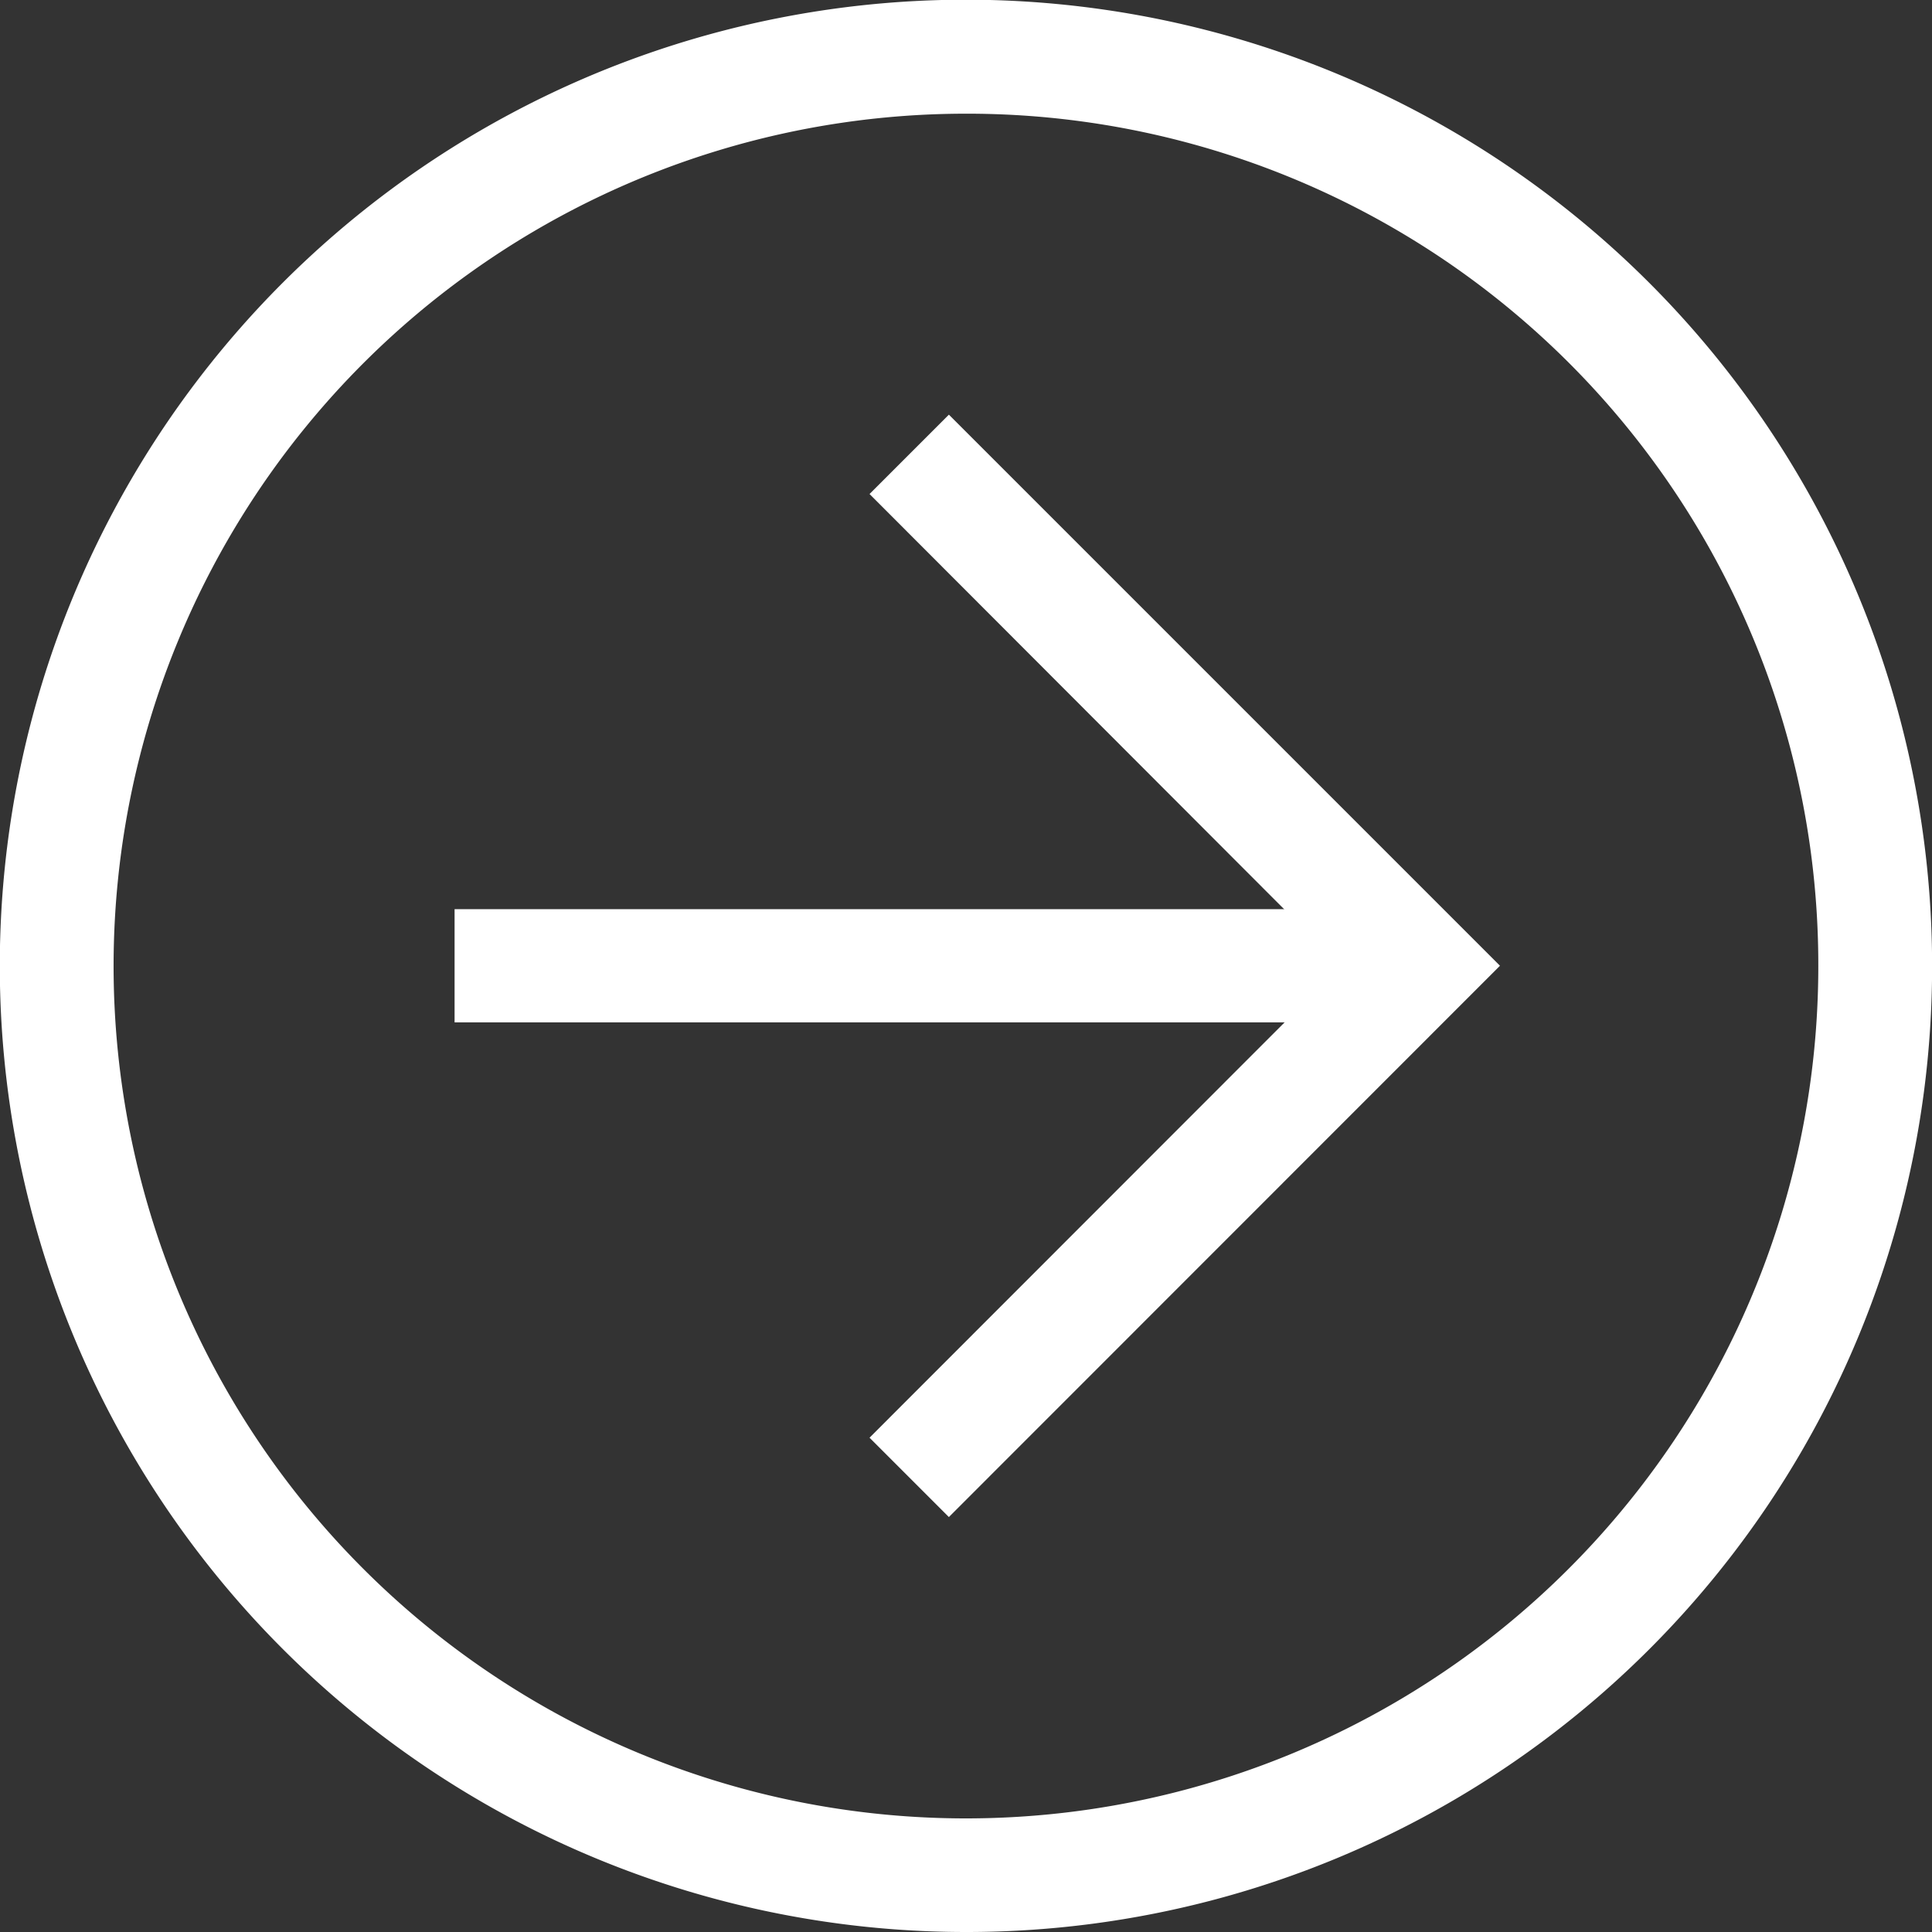 <svg xmlns="http://www.w3.org/2000/svg" width="19.797" height="19.797" viewBox="0 0 19.797 19.797">
  <rect x="0" y="0" width="19.797" height="19.797" fill="#333333" stroke="none"/>
  <g id="Group_251" data-name="Group 251" transform="translate(-3.658 -2.658)">
    <path id="Path_3224" data-name="Path 3224" d="M17.578,27.477a9.9,9.9,0,1,1,9.9-9.9A9.893,9.893,0,0,1,17.578,27.477Zm0-18.632a8.734,8.734,0,1,0,8.734,8.734A8.721,8.721,0,0,0,17.578,8.845Z" transform="translate(-4.022 -5.022)" fill="#fff"/>
    <path id="Path_3225" data-name="Path 3225" d="M23.183,25.983l-.813-.813L27.2,20.337,22.37,15.5l.813-.813,5.647,5.647Z" transform="translate(-9.802 -7.78)" fill="#fff"/>
    <path id="Path_3226" data-name="Path 3226" d="M15.36,23.04h9.9V24.2h-9.9Z" transform="translate(-7.044 -11.066)" fill="#fff"/>
  </g>
</svg>

